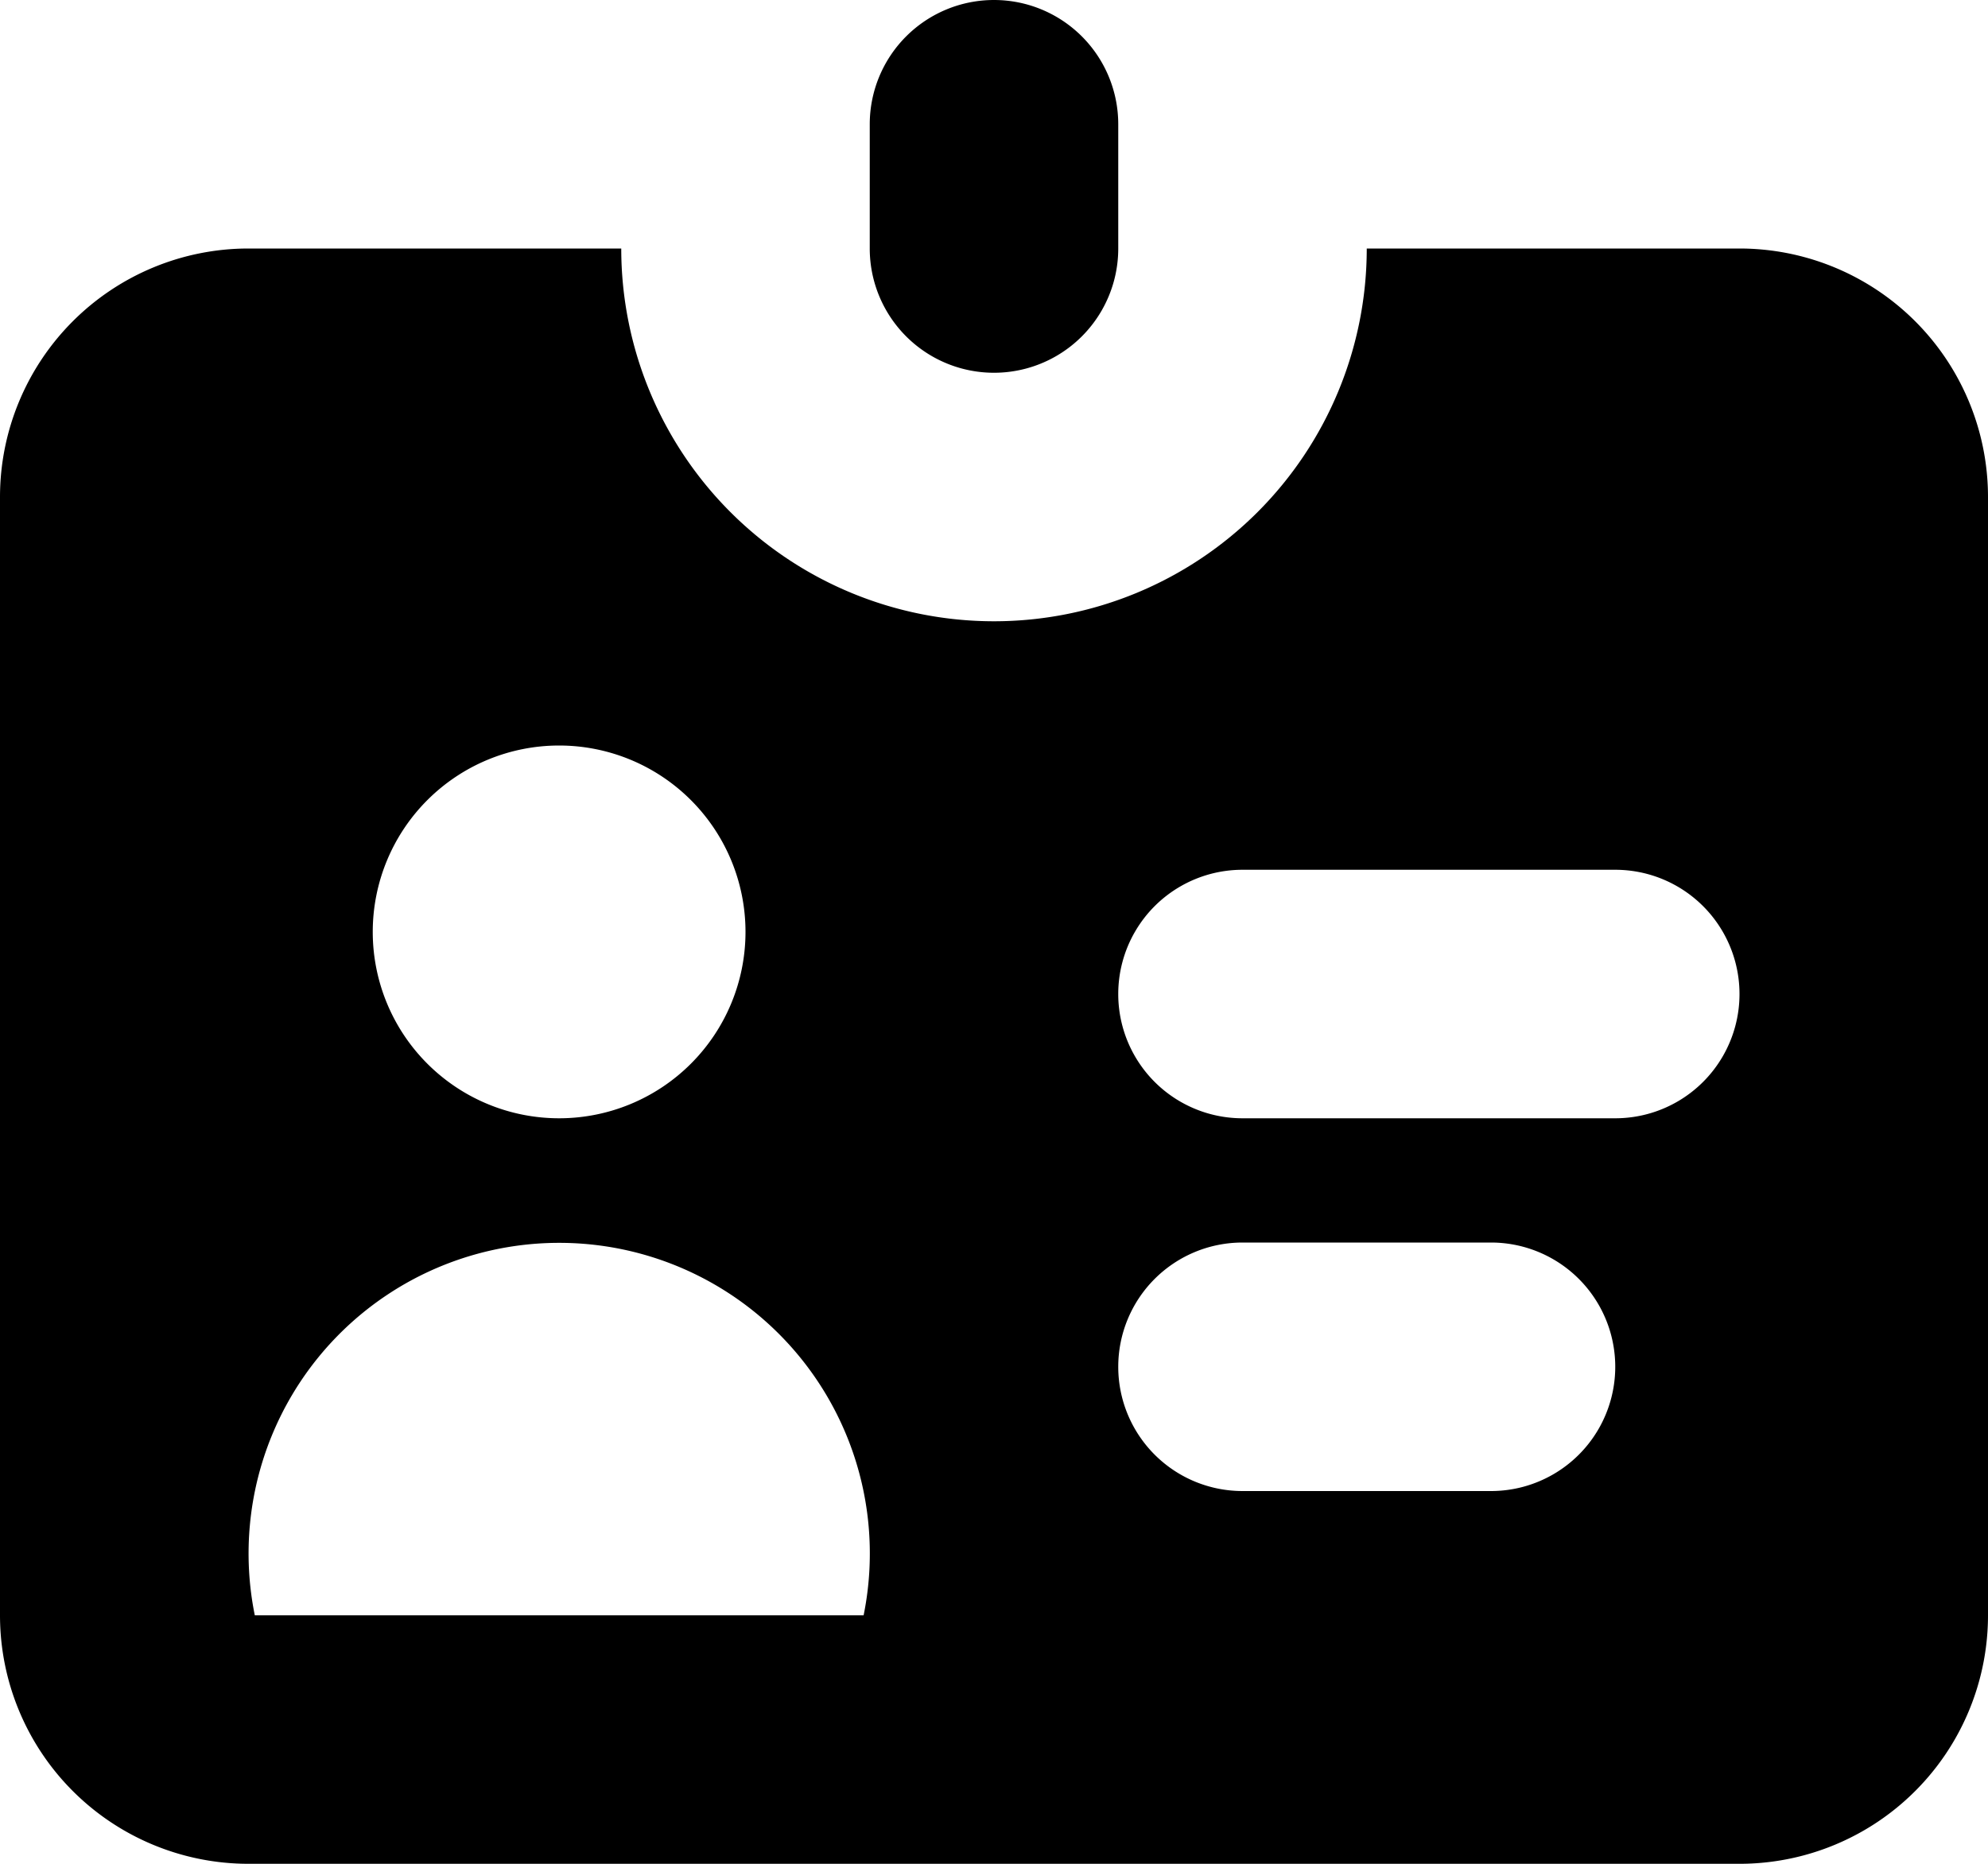 <?xml version="1.0" encoding="UTF-8"?> <svg xmlns="http://www.w3.org/2000/svg" viewBox="0 0 120 112.5"><path d="M60,0a7.5,7.5,0,0,0-7.5,7.5V15a7.5,7.5,0,0,0,15,0V7.5A7.5,7.5,0,0,0,60,0ZM15,15H37.5a22.5,22.5,0,0,0,45,0H105a15,15,0,0,1,15,15V97.5a15,15,0,0,1-15,15H15a15,15,0,0,1-15-15H0V30A15,15,0,0,1,15,15ZM33.75,67.5A11.25,11.25,0,1,0,22.5,56.25,11.25,11.25,0,0,0,33.75,67.5Zm18.38,30a18.75,18.75,0,1,0-36.75,0ZM75,52.5a7.5,7.5,0,0,0,0,15H97.5a7.5,7.5,0,0,0,0-15Zm-7.5,30A7.5,7.5,0,0,1,75,75H90a7.5,7.5,0,0,1,0,15H75a7.5,7.5,0,0,1-7.5-7.5Z" fill-rule="evenodd"></path></svg> 